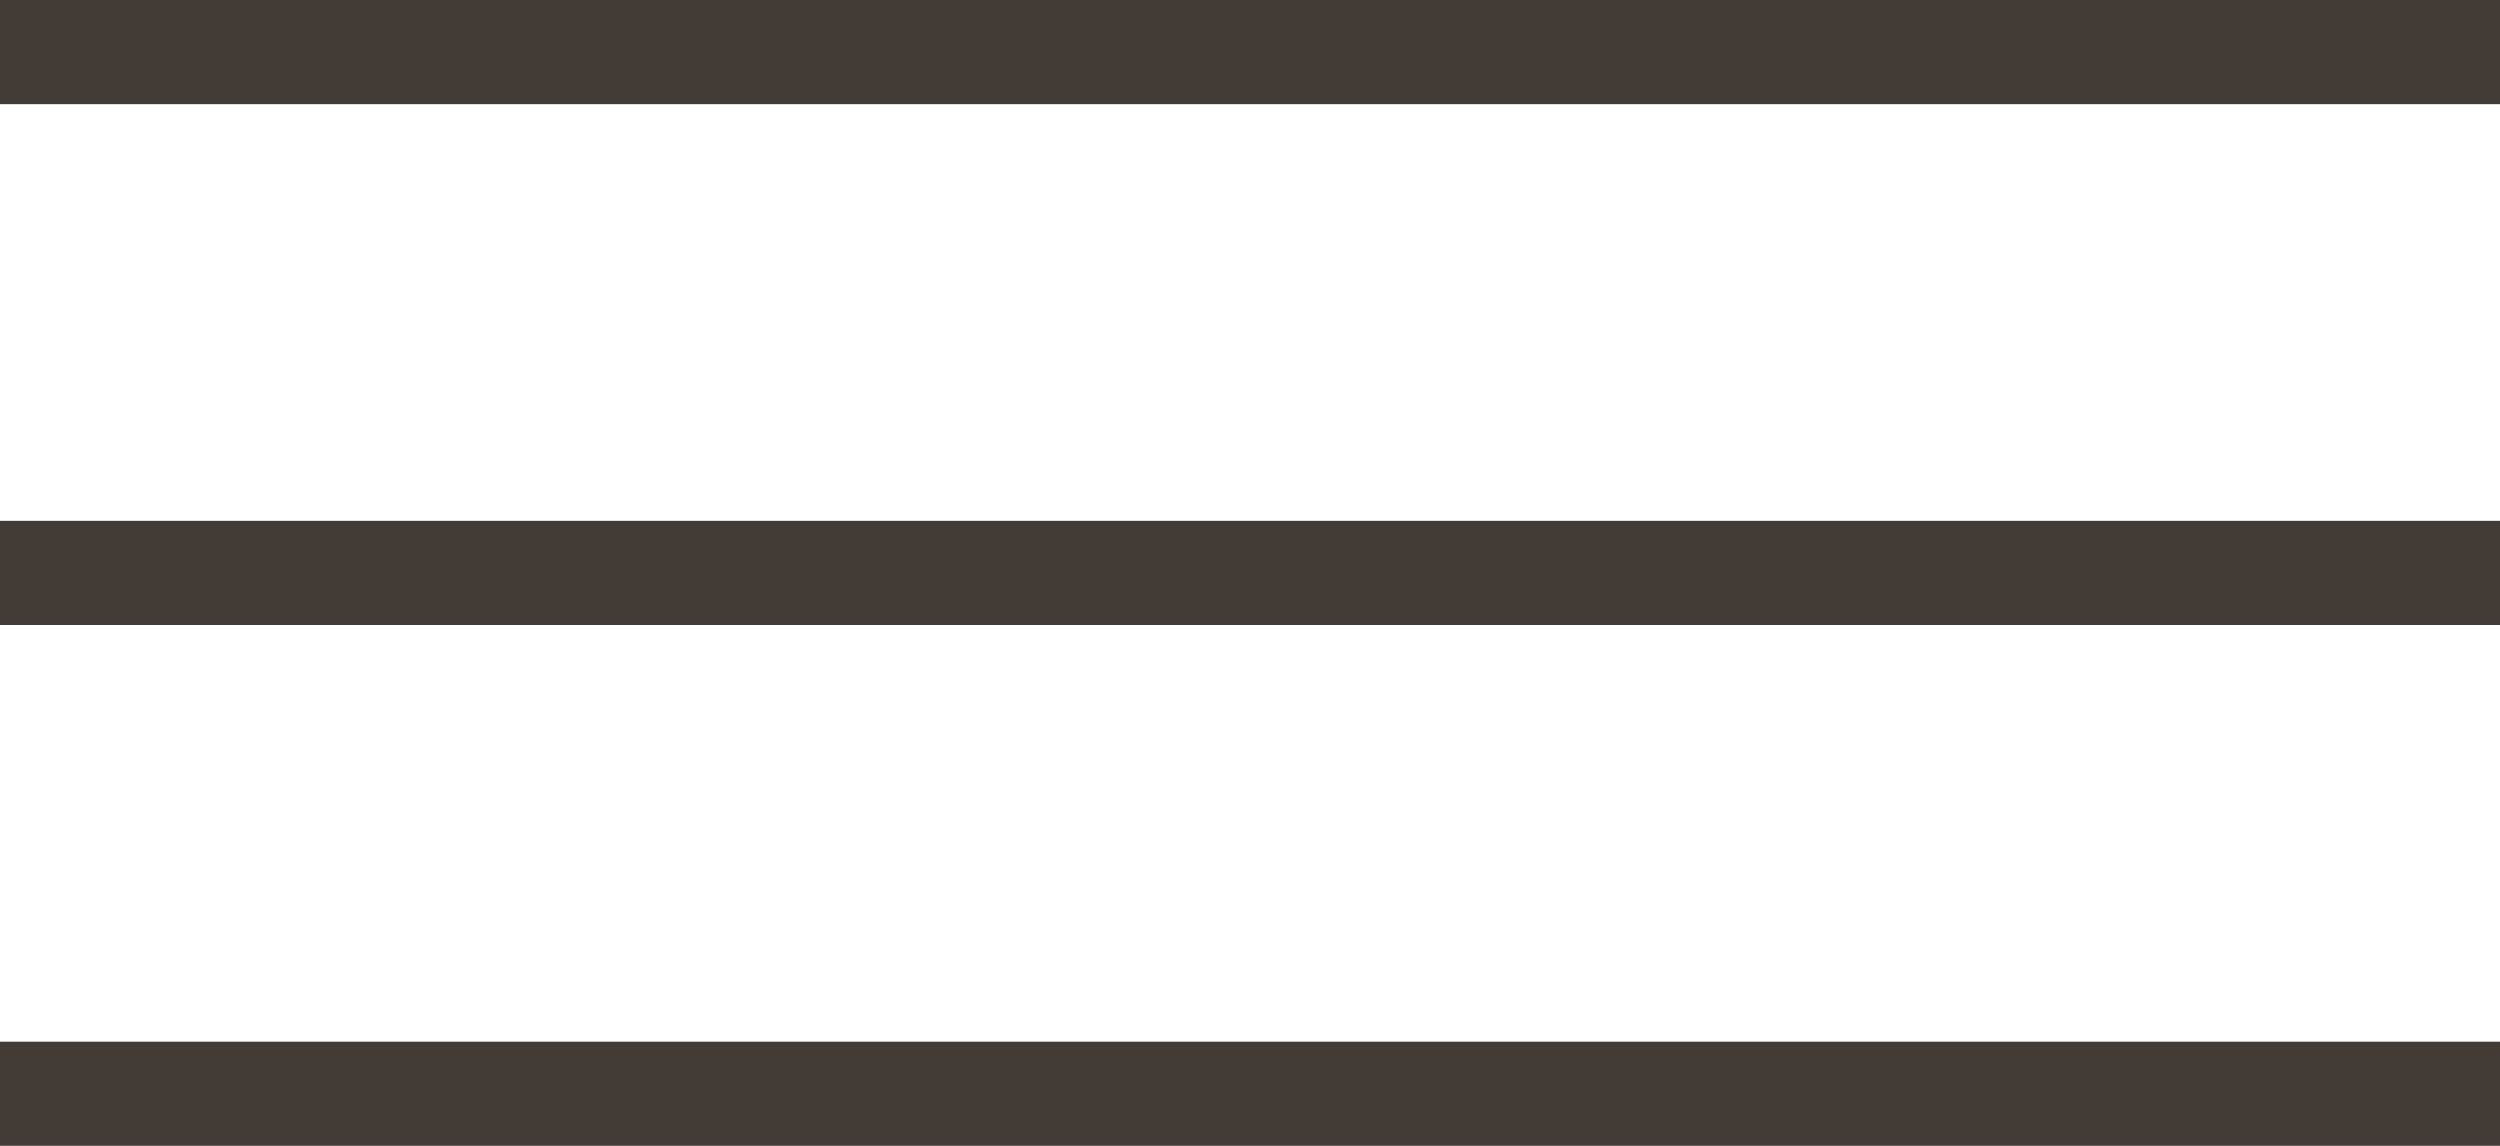<svg width="24" height="11" viewBox="0 0 24 11" fill="none" xmlns="http://www.w3.org/2000/svg">
<rect width="24" height="1" fill="#423B36"/>
<rect y="5" width="24" height="1" fill="#423B36"/>
<rect y="10" width="24" height="1" fill="#423B36"/>
</svg>
